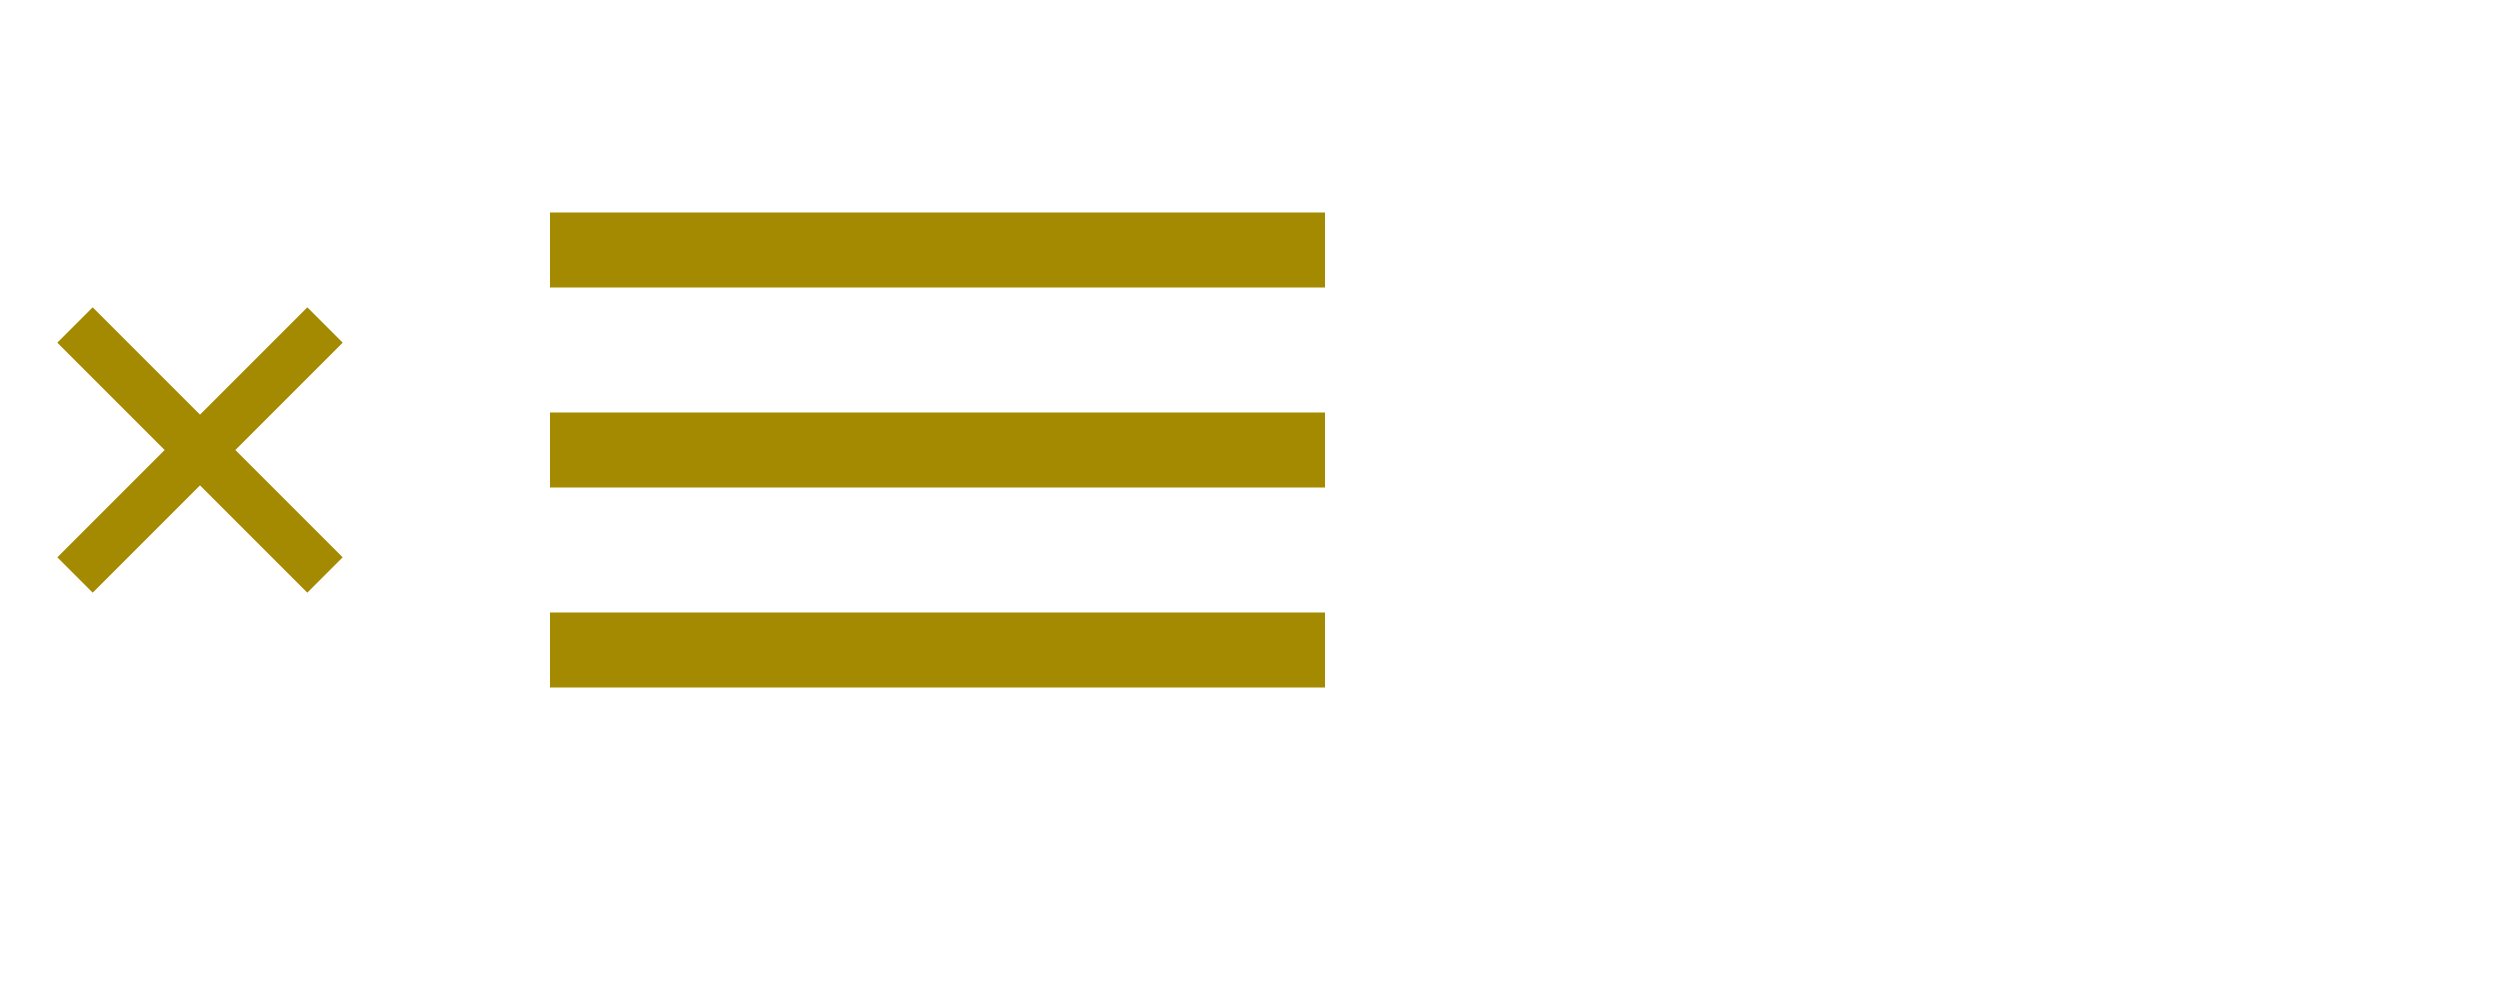 <svg xmlns="http://www.w3.org/2000/svg"  width="100" height="40">
<path d="M22,10, 53,10" stroke="#a38a00" stroke-width="3"/>
<path d="M22,18, 53,18" stroke="#a38a00" stroke-width="3"/>
<path d="M22,26, 53,26" stroke="#a38a00" stroke-width="3"/>
<path d="M3,23, 13,13" stroke="#a38a00" stroke-width="2"/>
<path d="M13,23, 3,13" stroke="#a38a00" stroke-width="2"/>
</svg>